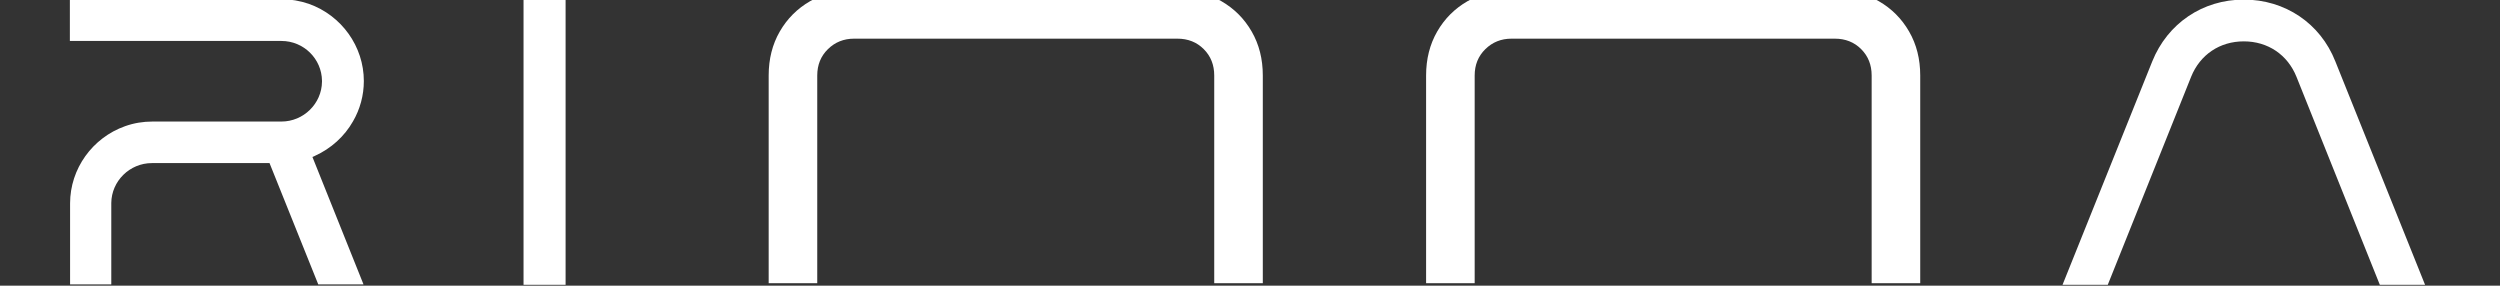 <svg xmlns="http://www.w3.org/2000/svg" xmlns:xlink="http://www.w3.org/1999/xlink" width="2048" zoomAndPan="magnify" viewBox="0 0 1536 175.5" height="234" preserveAspectRatio="xMidYMid meet" version="1.0"><rect x="0" y="0" width="1536" height="175.5" fill="#333333" stroke="none"/><defs><g/><clipPath id="0f4fd0878d"><path d="M 42 0 L 224 0 L 224 174.754 L 42 174.754 Z M 42 0 " clip-rule="nonzero"/></clipPath><clipPath id="aabdd4fa7b"><path d="M 321 0 L 348 0 L 348 175 L 321 175 Z M 321 0 " clip-rule="nonzero"/></clipPath><clipPath id="a1ec6c6318"><path d="M 1267 0 L 1491 0 L 1491 175 L 1267 175 Z M 1267 0 " clip-rule="nonzero"/></clipPath></defs><g clip-path="url(#0f4fd0878d)"><path fill="#ffffff" d="M 43.059 175.25 L 43.059 124.961 C 43.059 103.707 56.762 84.652 76.859 77.527 C 82.34 75.582 87.949 74.676 93.691 74.676 L 172.906 74.676 C 186.48 74.676 197.703 63.656 197.832 50.18 C 197.832 50.047 197.832 50.047 197.832 49.918 C 197.832 49.789 197.832 49.789 197.832 49.66 C 197.703 36.18 186.609 25.164 172.906 25.164 L 42.926 25.164 L 42.926 -0.5 L 172.906 -0.5 C 178.648 -0.5 184.391 0.539 189.742 2.352 C 209.84 9.48 223.543 28.535 223.543 49.789 C 223.543 58.602 221.191 67.156 216.887 74.543 C 211.668 83.746 203.445 91.266 193.395 95.801 L 192.875 96.059 C 192.613 96.188 192.223 96.32 191.961 96.449 L 223.543 175.25 L 195.746 175.25 L 165.598 100.207 L 93.301 100.207 C 79.73 100.207 68.508 111.223 68.375 124.703 C 68.375 124.832 68.375 124.832 68.375 124.961 L 68.375 175.25 Z M 43.059 175.25 " fill-opacity="1" fill-rule="nonzero"/></g><g clip-path="url(#aabdd4fa7b)"><path fill="#ffffff" d="M 321.66 -0.25 L 347.5 -0.25 L 347.5 175.5 L 321.66 175.5 Z M 321.66 -0.25 " fill-opacity="1" fill-rule="nonzero"/></g><g clip-path="url(#a1ec6c6318)"><path fill="#ffffff" d="M 1267.008 175.5 L 1322.344 37.727 C 1331.738 14.398 1353.27 -0.25 1378.59 -0.25 C 1403.906 -0.25 1425.57 14.266 1434.836 37.727 L 1490.168 175.5 L 1462.371 175.5 L 1410.953 47.188 C 1405.473 33.578 1393.336 25.414 1378.59 25.414 C 1363.844 25.414 1351.703 33.578 1346.223 47.188 L 1294.805 175.5 Z M 1267.008 175.5 " fill-opacity="1" fill-rule="nonzero"/></g><g fill="#ffffff" fill-opacity="1"><g transform="translate(451.695, 174.004)"><g><path d="M 294.328 -127.609 C 294.328 -134.129 292.18 -139.531 287.891 -143.812 C 283.609 -148.102 278.207 -150.25 271.688 -150.25 L 73.062 -150.25 C 66.719 -150.25 61.359 -148.102 56.984 -143.812 C 52.609 -139.531 50.422 -134.129 50.422 -127.609 L 50.422 0 L 20.578 0 L 20.578 -127.609 C 20.578 -137.734 22.848 -146.738 27.391 -154.625 C 31.941 -162.52 38.16 -168.738 46.047 -173.281 C 53.941 -177.82 62.945 -180.094 73.062 -180.094 L 271.688 -180.094 C 281.812 -180.094 290.816 -177.82 298.703 -173.281 C 306.586 -168.738 312.801 -162.52 317.344 -154.625 C 321.895 -146.738 324.172 -137.734 324.172 -127.609 L 324.172 0 L 294.328 0 Z M 294.328 -127.609 "/></g></g></g><g fill="#ffffff" fill-opacity="1"><g transform="translate(855.616, 174.004)"><g><path d="M 294.328 -127.609 C 294.328 -134.129 292.18 -139.531 287.891 -143.812 C 283.609 -148.102 278.207 -150.25 271.688 -150.25 L 73.062 -150.25 C 66.719 -150.25 61.359 -148.102 56.984 -143.812 C 52.609 -139.531 50.422 -134.129 50.422 -127.609 L 50.422 0 L 20.578 0 L 20.578 -127.609 C 20.578 -137.734 22.848 -146.738 27.391 -154.625 C 31.941 -162.52 38.16 -168.738 46.047 -173.281 C 53.941 -177.82 62.945 -180.094 73.062 -180.094 L 271.688 -180.094 C 281.812 -180.094 290.816 -177.82 298.703 -173.281 C 306.586 -168.738 312.801 -162.52 317.344 -154.625 C 321.895 -146.738 324.172 -137.734 324.172 -127.609 L 324.172 0 L 294.328 0 Z M 294.328 -127.609 "/></g></g></g></svg>